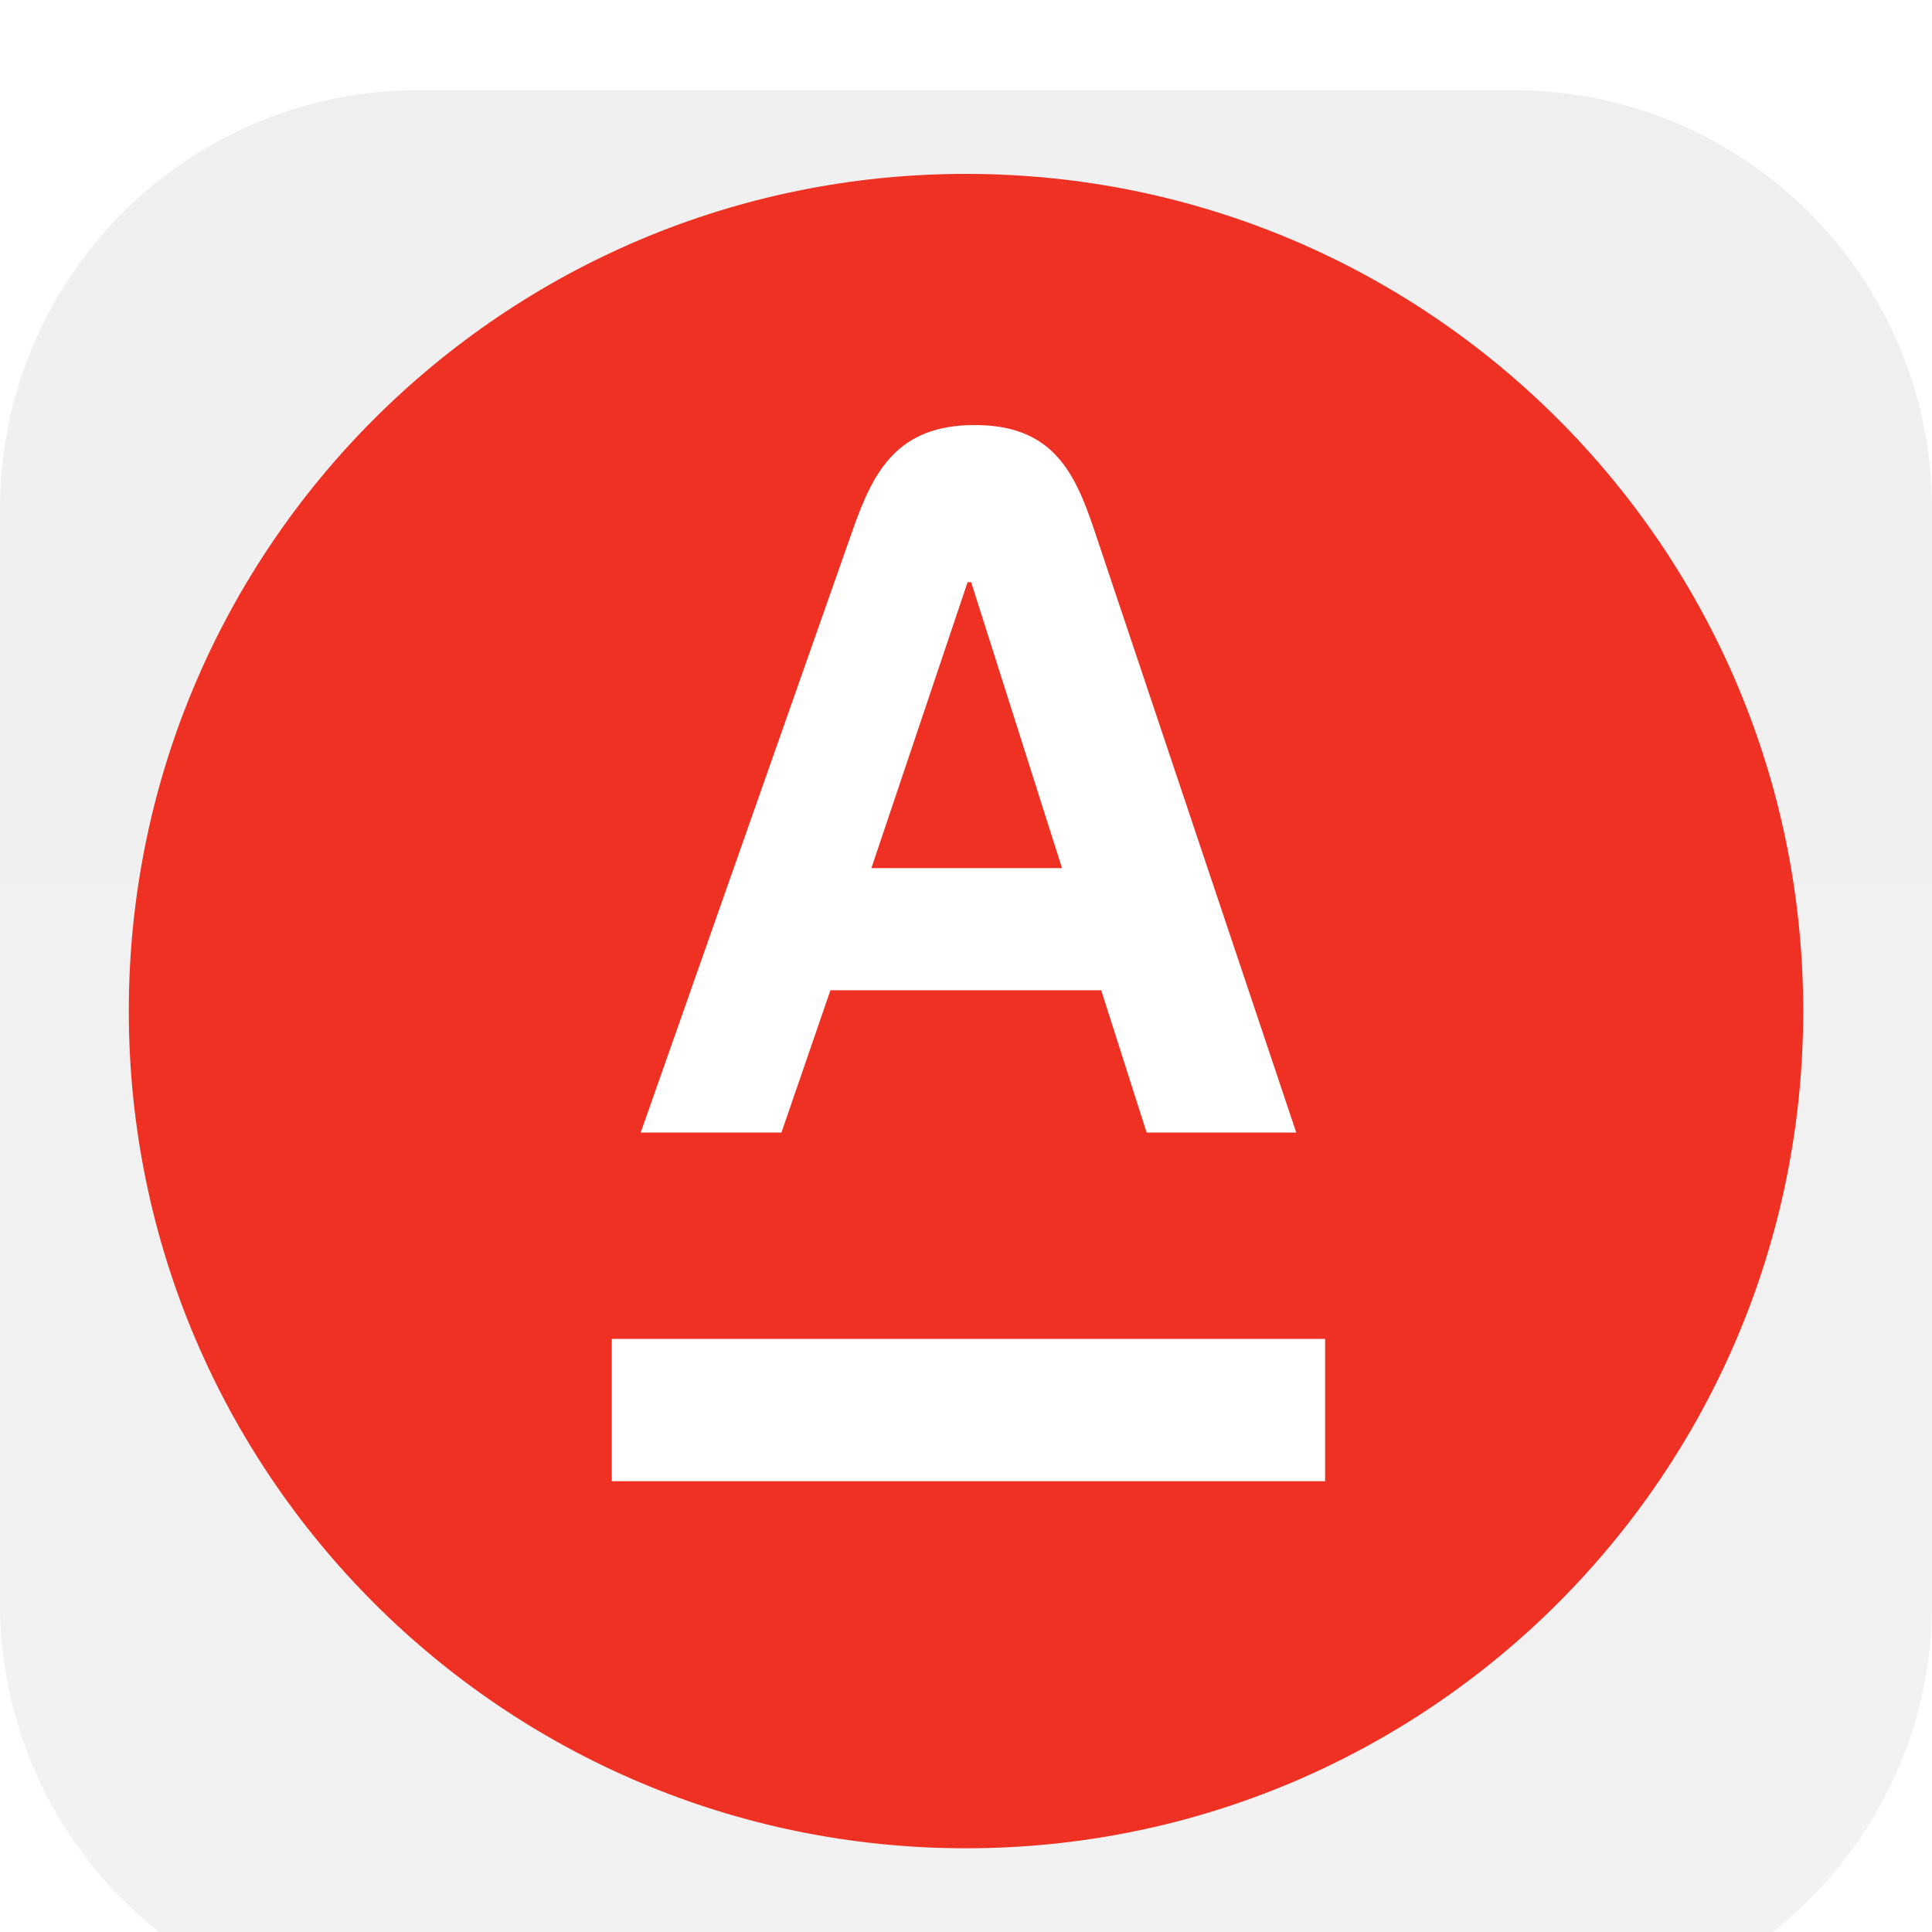 <svg width="300" height="300" viewBox="0 0 300 300" fill="none" xmlns="http://www.w3.org/2000/svg">
<g filter="url(#filter0_i_1_10)">
<path d="M235 0H65C29.102 0 0 29.102 0 65V235C0 270.898 29.102 300 65 300H235C270.898 300 300 270.898 300 235V65C300 29.102 270.898 0 235 0Z" fill="#F2F2F2"/>
<path d="M235 0H65C29.102 0 0 29.102 0 65V235C0 270.898 29.102 300 65 300H235C270.898 300 300 270.898 300 235V65C300 29.102 270.898 0 235 0Z" fill="url(#paint0_linear_1_10)" fill-opacity="0.2"/>
</g>
<g filter="url(#filter1_i_1_10)">
<path d="M150 280C221.797 280 280 221.797 280 150C280 78.203 221.797 20 150 20C78.203 20 20 78.203 20 150C20 221.797 78.203 280 150 280Z" fill="#EF3124"/>
</g>
<path fill-rule="evenodd" clip-rule="evenodd" d="M95 230H205.761V207.903H95V230Z" fill="white"/>
<path fill-rule="evenodd" clip-rule="evenodd" d="M135.309 134.8L150.247 90.404H150.799L164.908 134.8H135.309ZM169.88 82.208C166.844 73.153 163.345 66 151.353 66C139.361 66 135.637 73.124 132.44 82.208L99.488 175.864H121.34L128.947 153.767H170.993L178.046 175.864H201.282L169.88 82.208Z" fill="white"/>
<defs>
<filter id="filter0_i_1_10" x="0" y="0" width="300" height="314" filterUnits="userSpaceOnUse" color-interpolation-filters="sRGB">
<feFlood flood-opacity="0" result="BackgroundImageFix"/>
<feBlend mode="normal" in="SourceGraphic" in2="BackgroundImageFix" result="shape"/>
<feColorMatrix in="SourceAlpha" type="matrix" values="0 0 0 0 0 0 0 0 0 0 0 0 0 0 0 0 0 0 127 0" result="hardAlpha"/>
<feOffset dy="14"/>
<feGaussianBlur stdDeviation="7"/>
<feComposite in2="hardAlpha" operator="arithmetic" k2="-1" k3="1"/>
<feColorMatrix type="matrix" values="0 0 0 0 0.85 0 0 0 0 0.85 0 0 0 0 0.85 0 0 0 1 0"/>
<feBlend mode="normal" in2="shape" result="effect1_innerShadow_1_10"/>
</filter>
<filter id="filter1_i_1_10" x="20" y="20" width="260" height="267" filterUnits="userSpaceOnUse" color-interpolation-filters="sRGB">
<feFlood flood-opacity="0" result="BackgroundImageFix"/>
<feBlend mode="normal" in="SourceGraphic" in2="BackgroundImageFix" result="shape"/>
<feColorMatrix in="SourceAlpha" type="matrix" values="0 0 0 0 0 0 0 0 0 0 0 0 0 0 0 0 0 0 127 0" result="hardAlpha"/>
<feOffset dy="7"/>
<feGaussianBlur stdDeviation="7"/>
<feComposite in2="hardAlpha" operator="arithmetic" k2="-1" k3="1"/>
<feColorMatrix type="matrix" values="0 0 0 0 0 0 0 0 0 0 0 0 0 0 0 0 0 0 0.25 0"/>
<feBlend mode="normal" in2="shape" result="effect1_innerShadow_1_10"/>
</filter>
<linearGradient id="paint0_linear_1_10" x1="150" y1="0" x2="150" y2="300" gradientUnits="userSpaceOnUse">
<stop stop-opacity="0.05"/>
<stop offset="1" stop-opacity="0"/>
</linearGradient>
</defs>
</svg>
